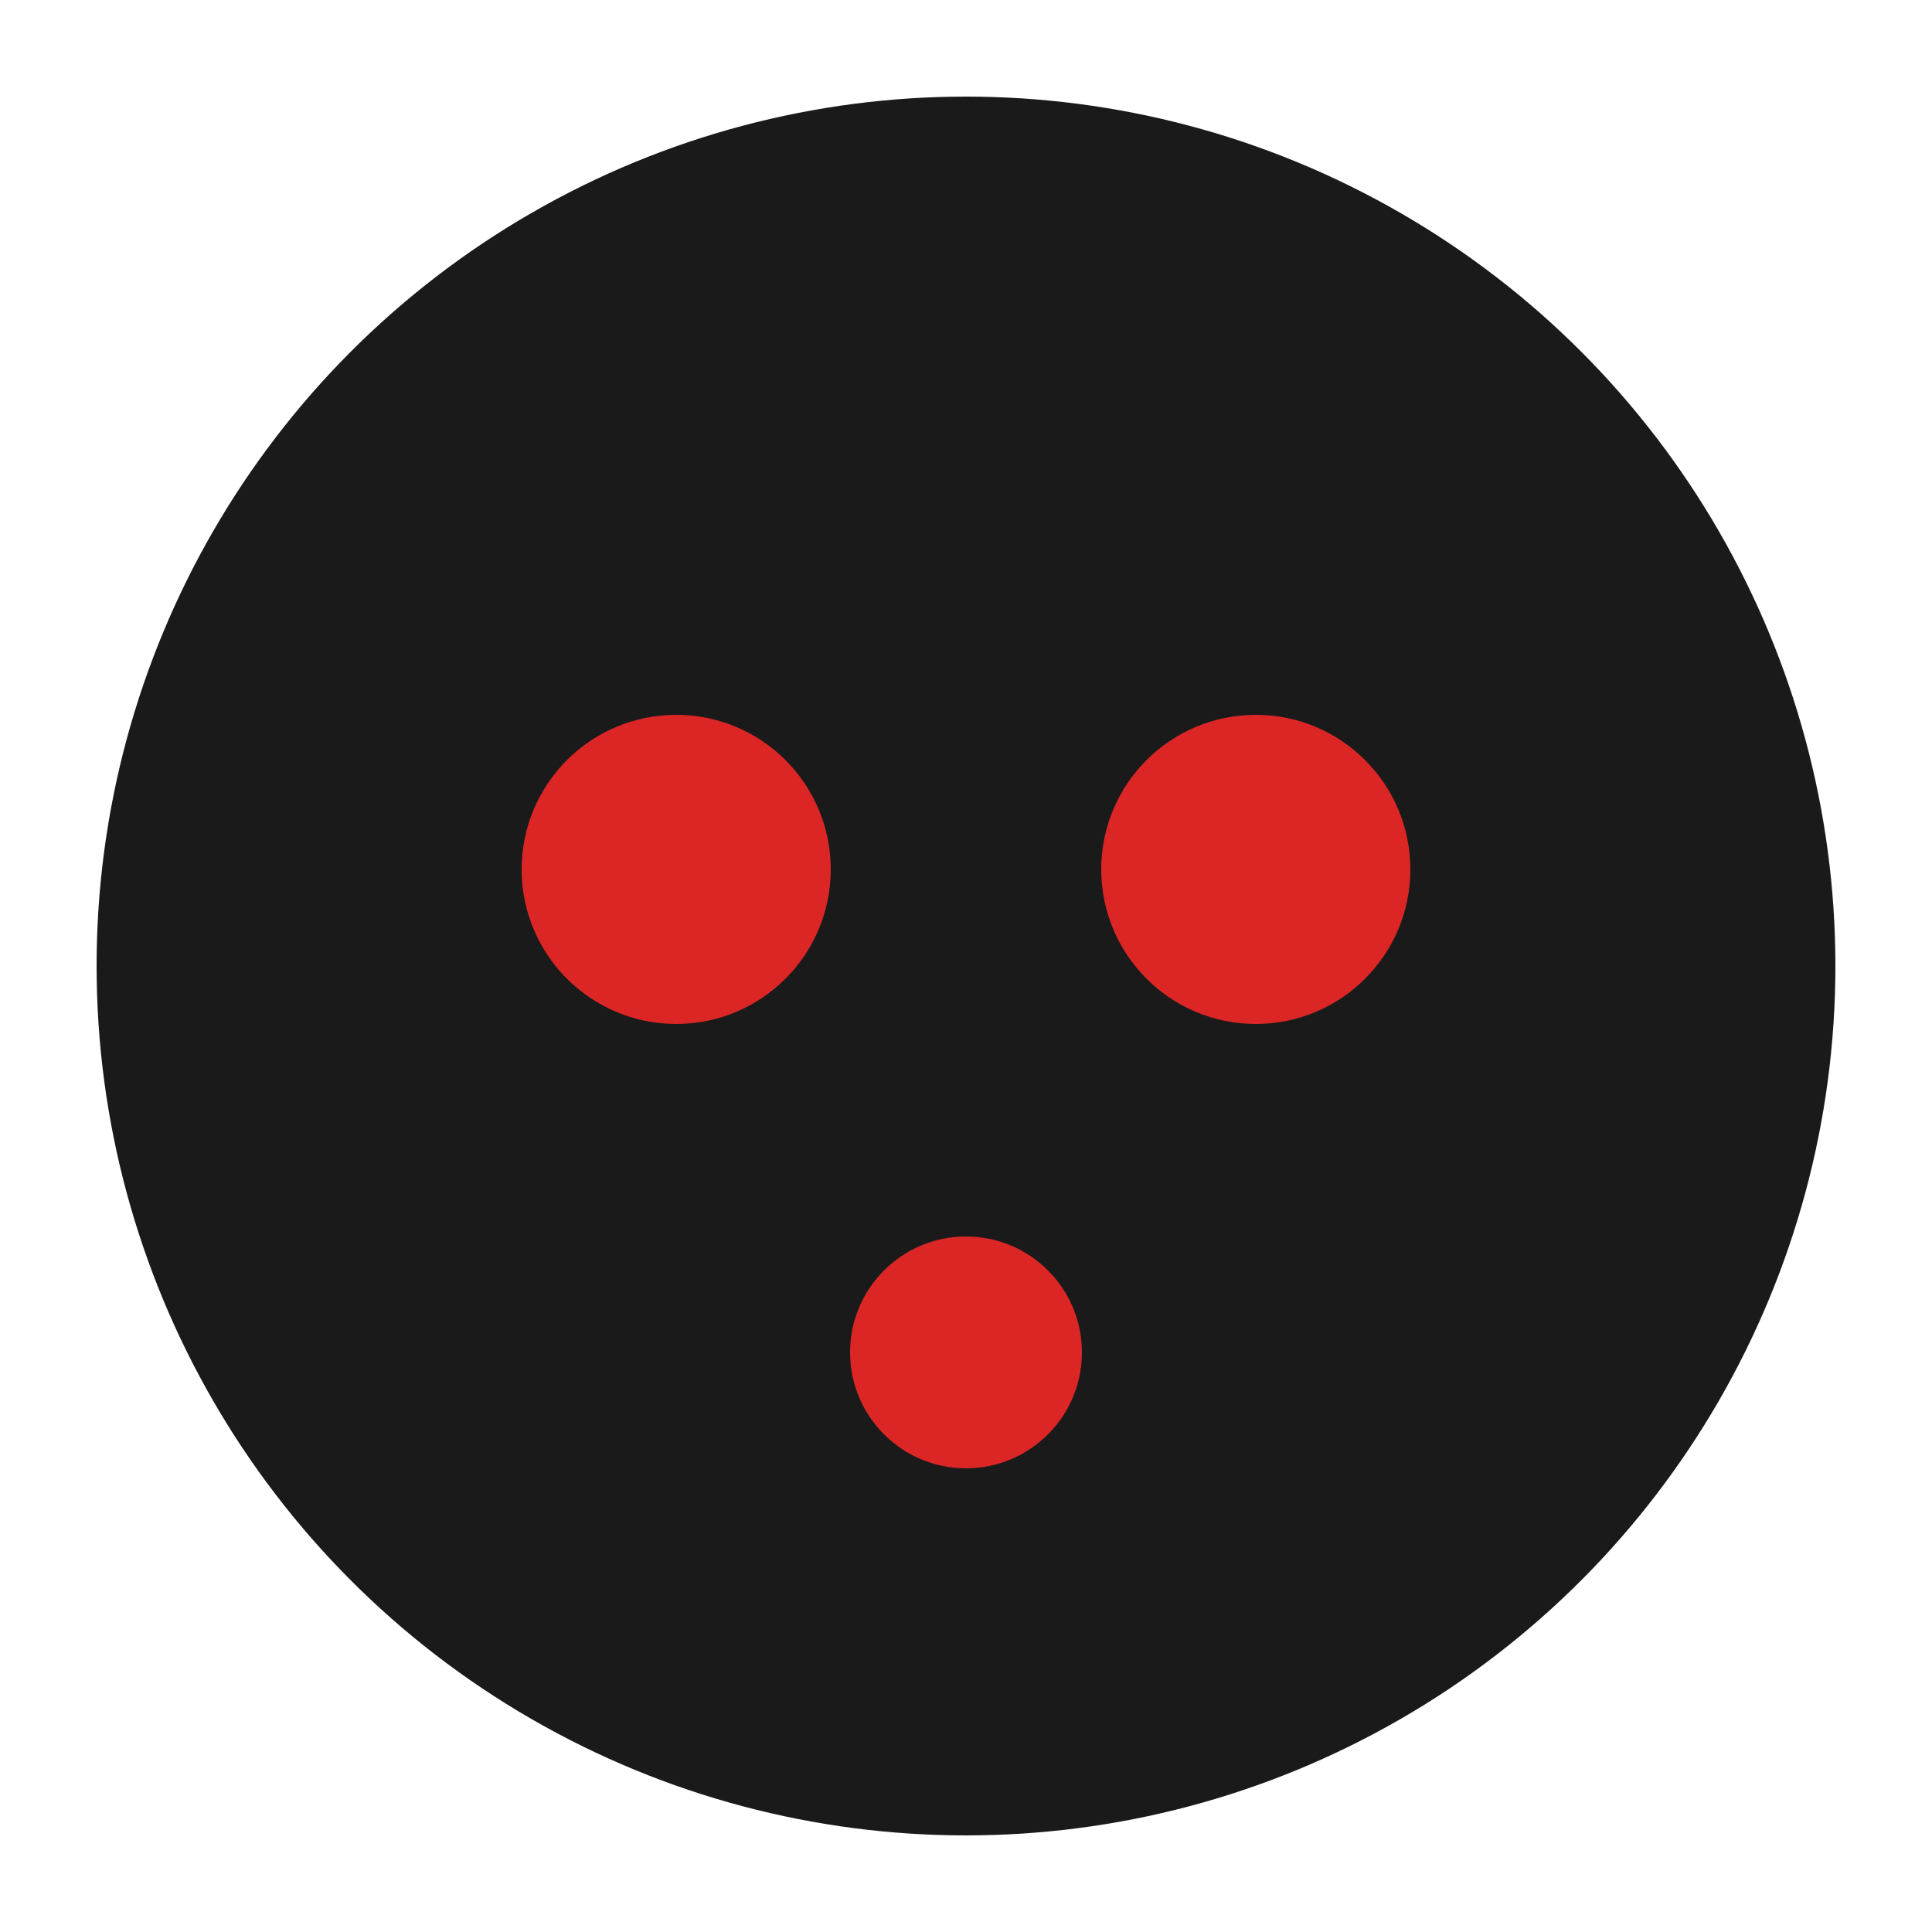 <svg xmlns="http://www.w3.org/2000/svg" viewBox="0 0 100 100">
  <circle cx="50" cy="50" r="45" fill="#1a1a1a"/>
  <circle cx="35" cy="45" r="8" fill="#dc2626"/>
  <circle cx="65" cy="45" r="8" fill="#dc2626"/>
  <circle cx="50" cy="70" r="6" fill="#dc2626"/>
</svg>
